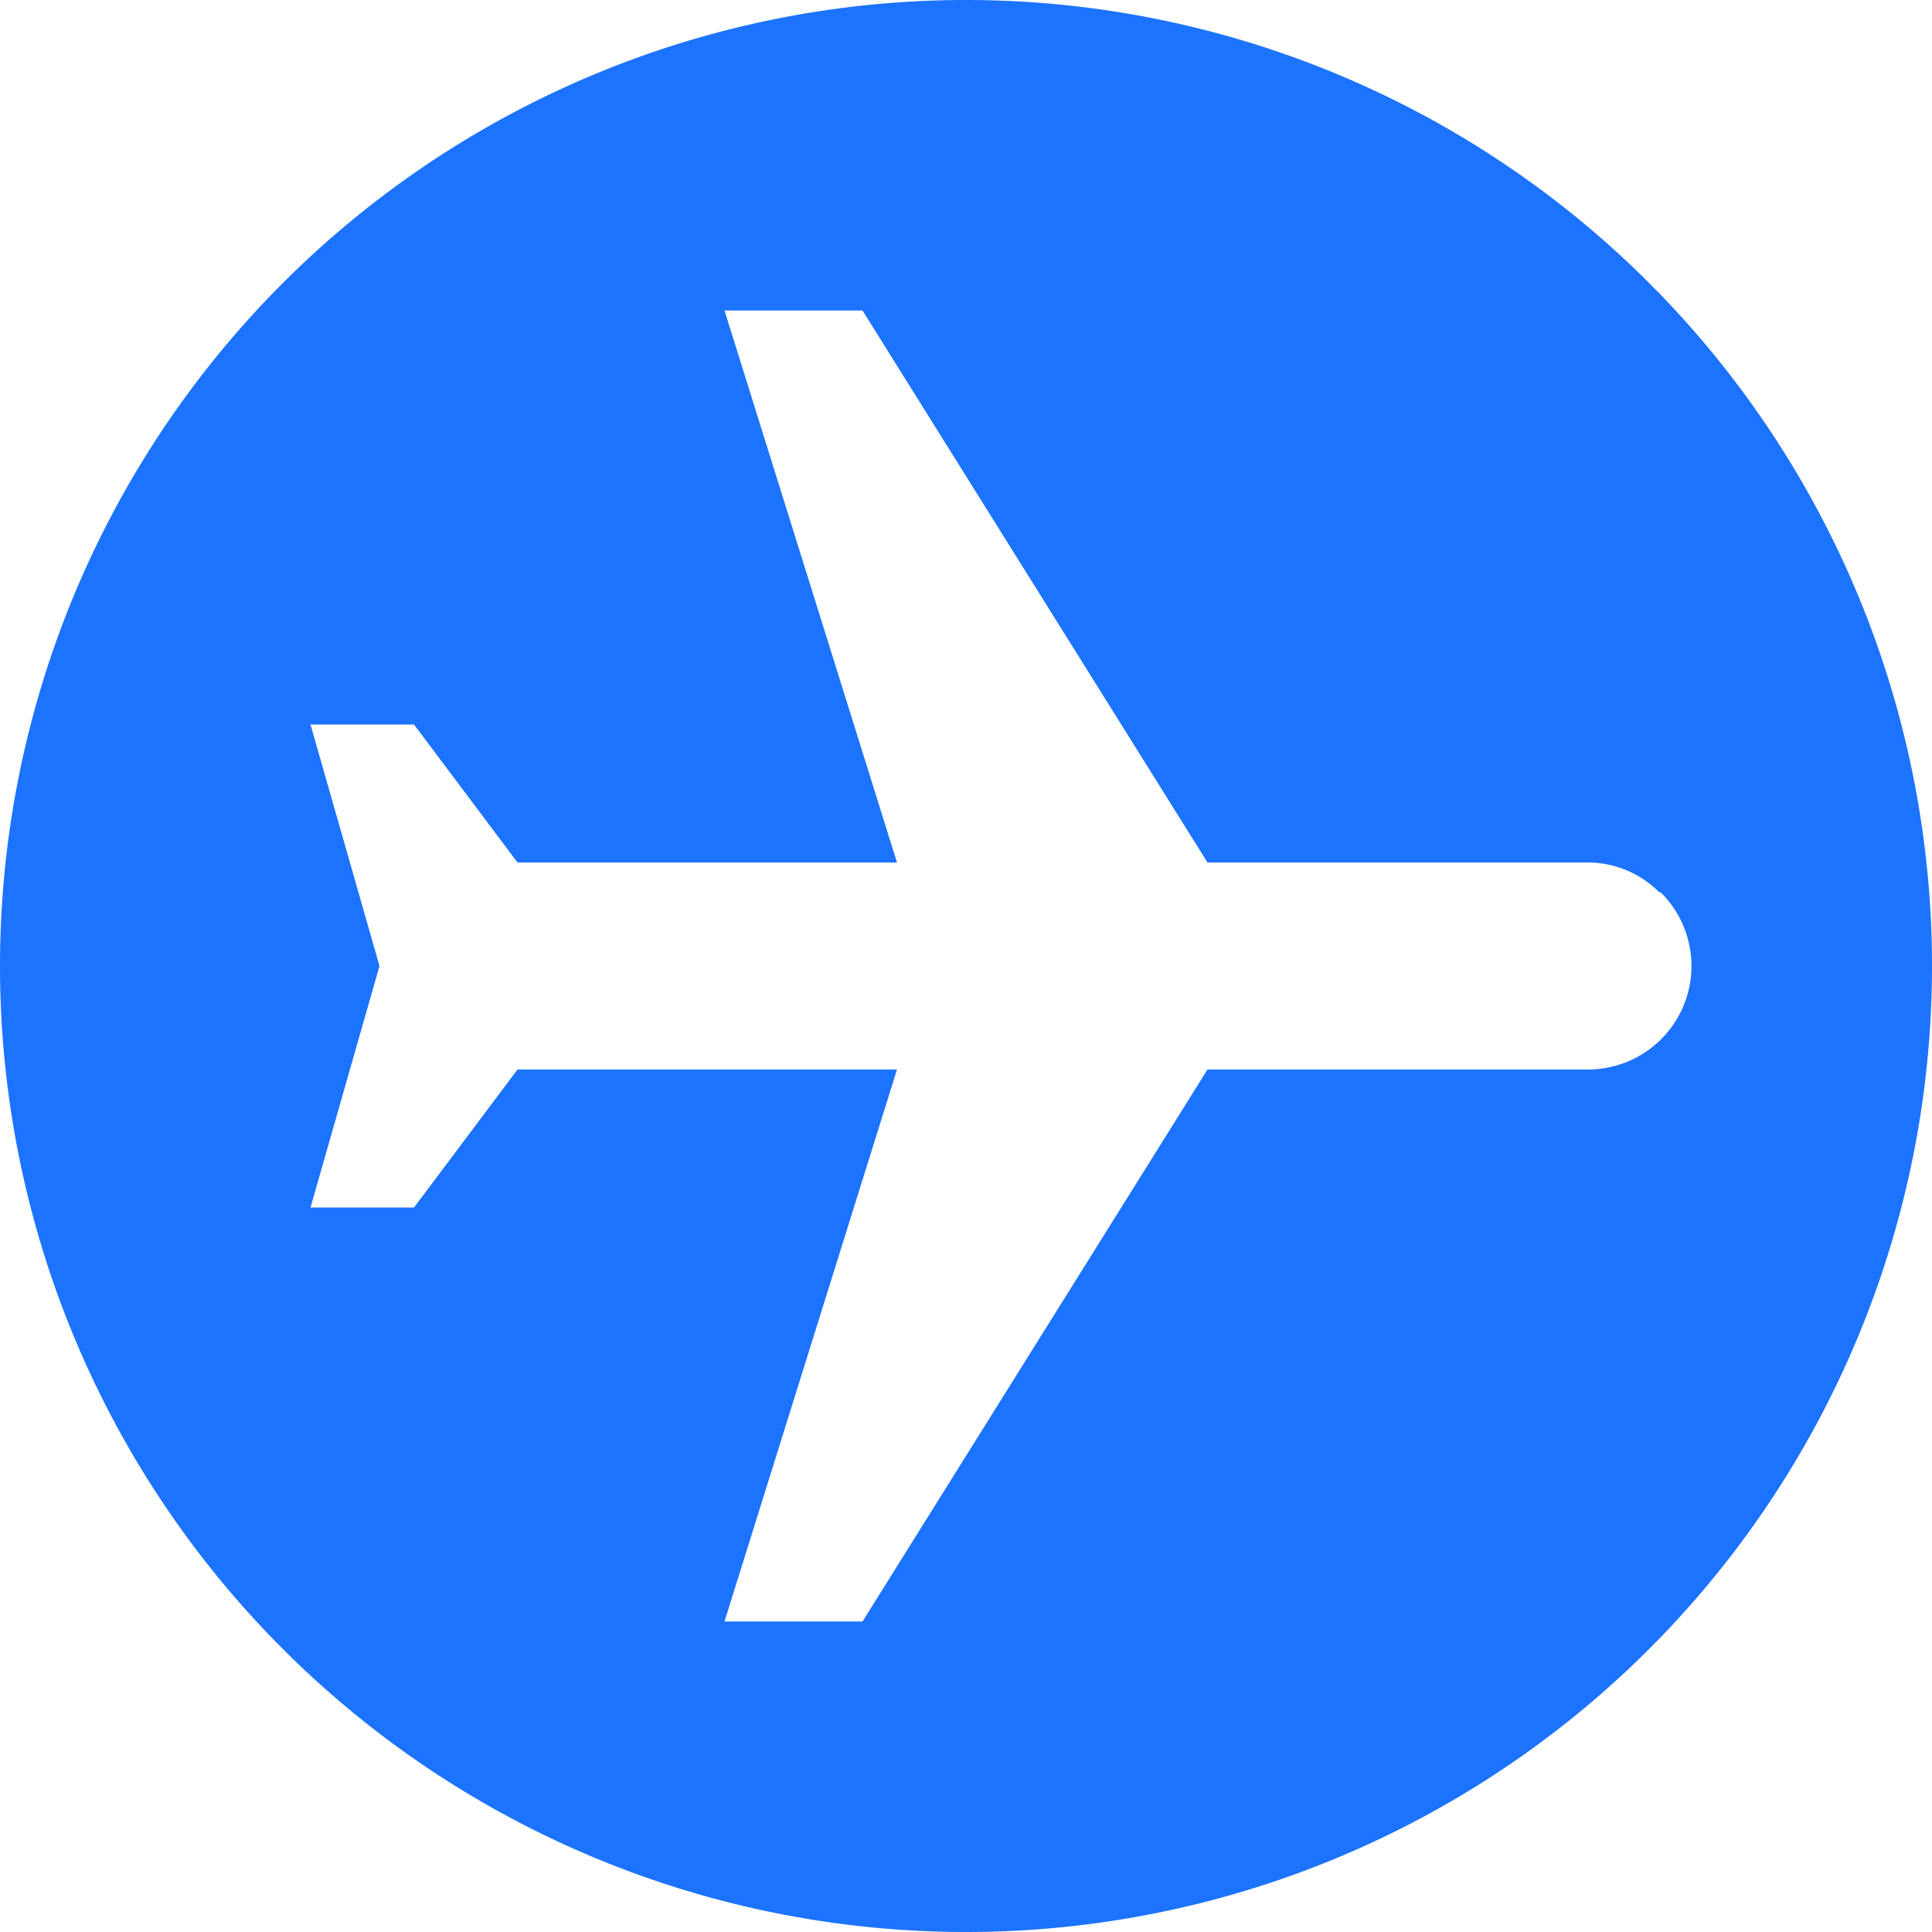 <?xml version="1.0" encoding="UTF-8"?>
<!-- Generator: Adobe Illustrator 19.0.0, SVG Export Plug-In . SVG Version: 6.00 Build 0)  -->
<svg xmlns="http://www.w3.org/2000/svg" xmlns:xlink="http://www.w3.org/1999/xlink" version="1.1" id="Layer_2" x="0px" y="0px" viewBox="0 0 56 56" style="enable-background:new 0 0 56 56;" xml:space="preserve">
<g id="plane">
	<path fill="#1c73ff" id="plane" d="M48.11 25.84A3 3 0 0146 31H35L25 47h-4l5-16H15l-3 4H9l2-7-2-7h3l3 4h11L21 9h4l10 16h11a2.92 2.92 0 012.12.89M56 28a28 28 0 10-28 28 28 28 0 0028-28"></path>
</g>
</svg>
